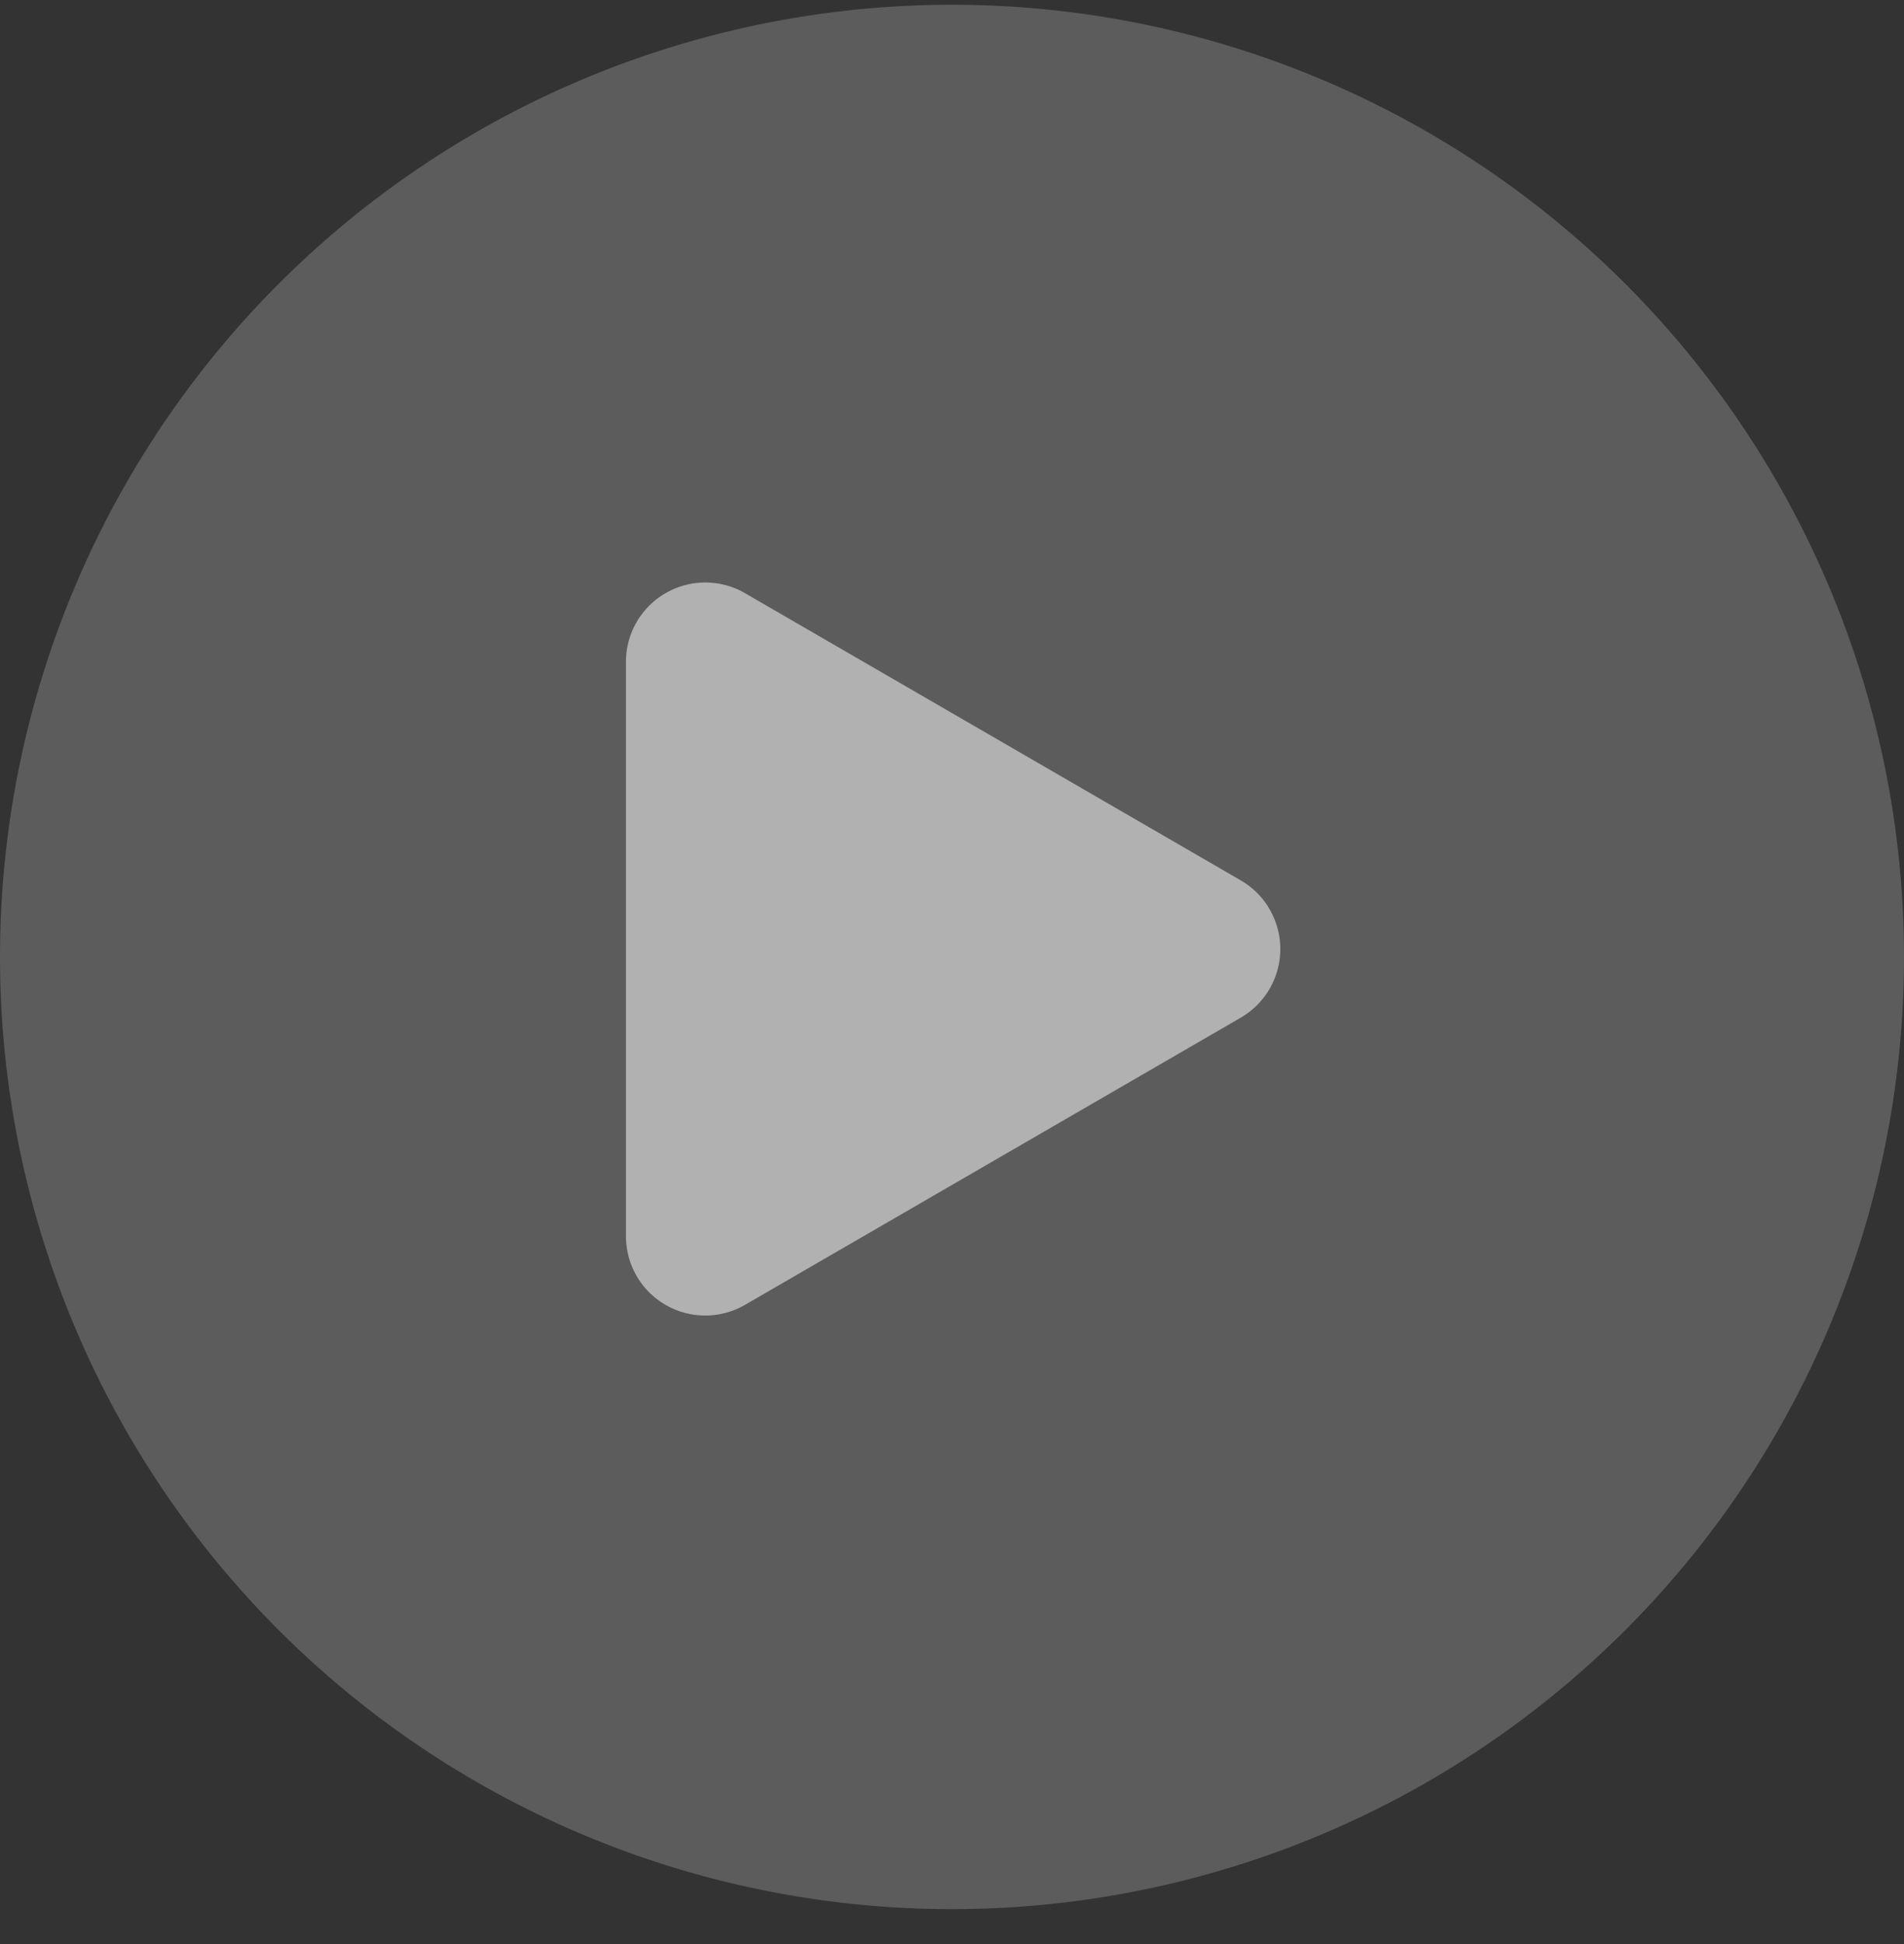 <svg xmlns="http://www.w3.org/2000/svg" width="48" height="49" fill="none"><rect width="100%" height="100%" fill="#333333" stroke="none"/><path fill="#fff" d="M24 48.12a24 24 0 1 0 0-48 24 24 0 0 0 0 48Z" opacity=".2"/><path fill="#fff" d="M31.28 22.19a2 2 0 0 1 0 3.46l-12.5 7.24a2 2 0 0 1-3-1.73V16.68a2 2 0 0 1 3-1.73l12.5 7.24Z" opacity=".52"/></svg>